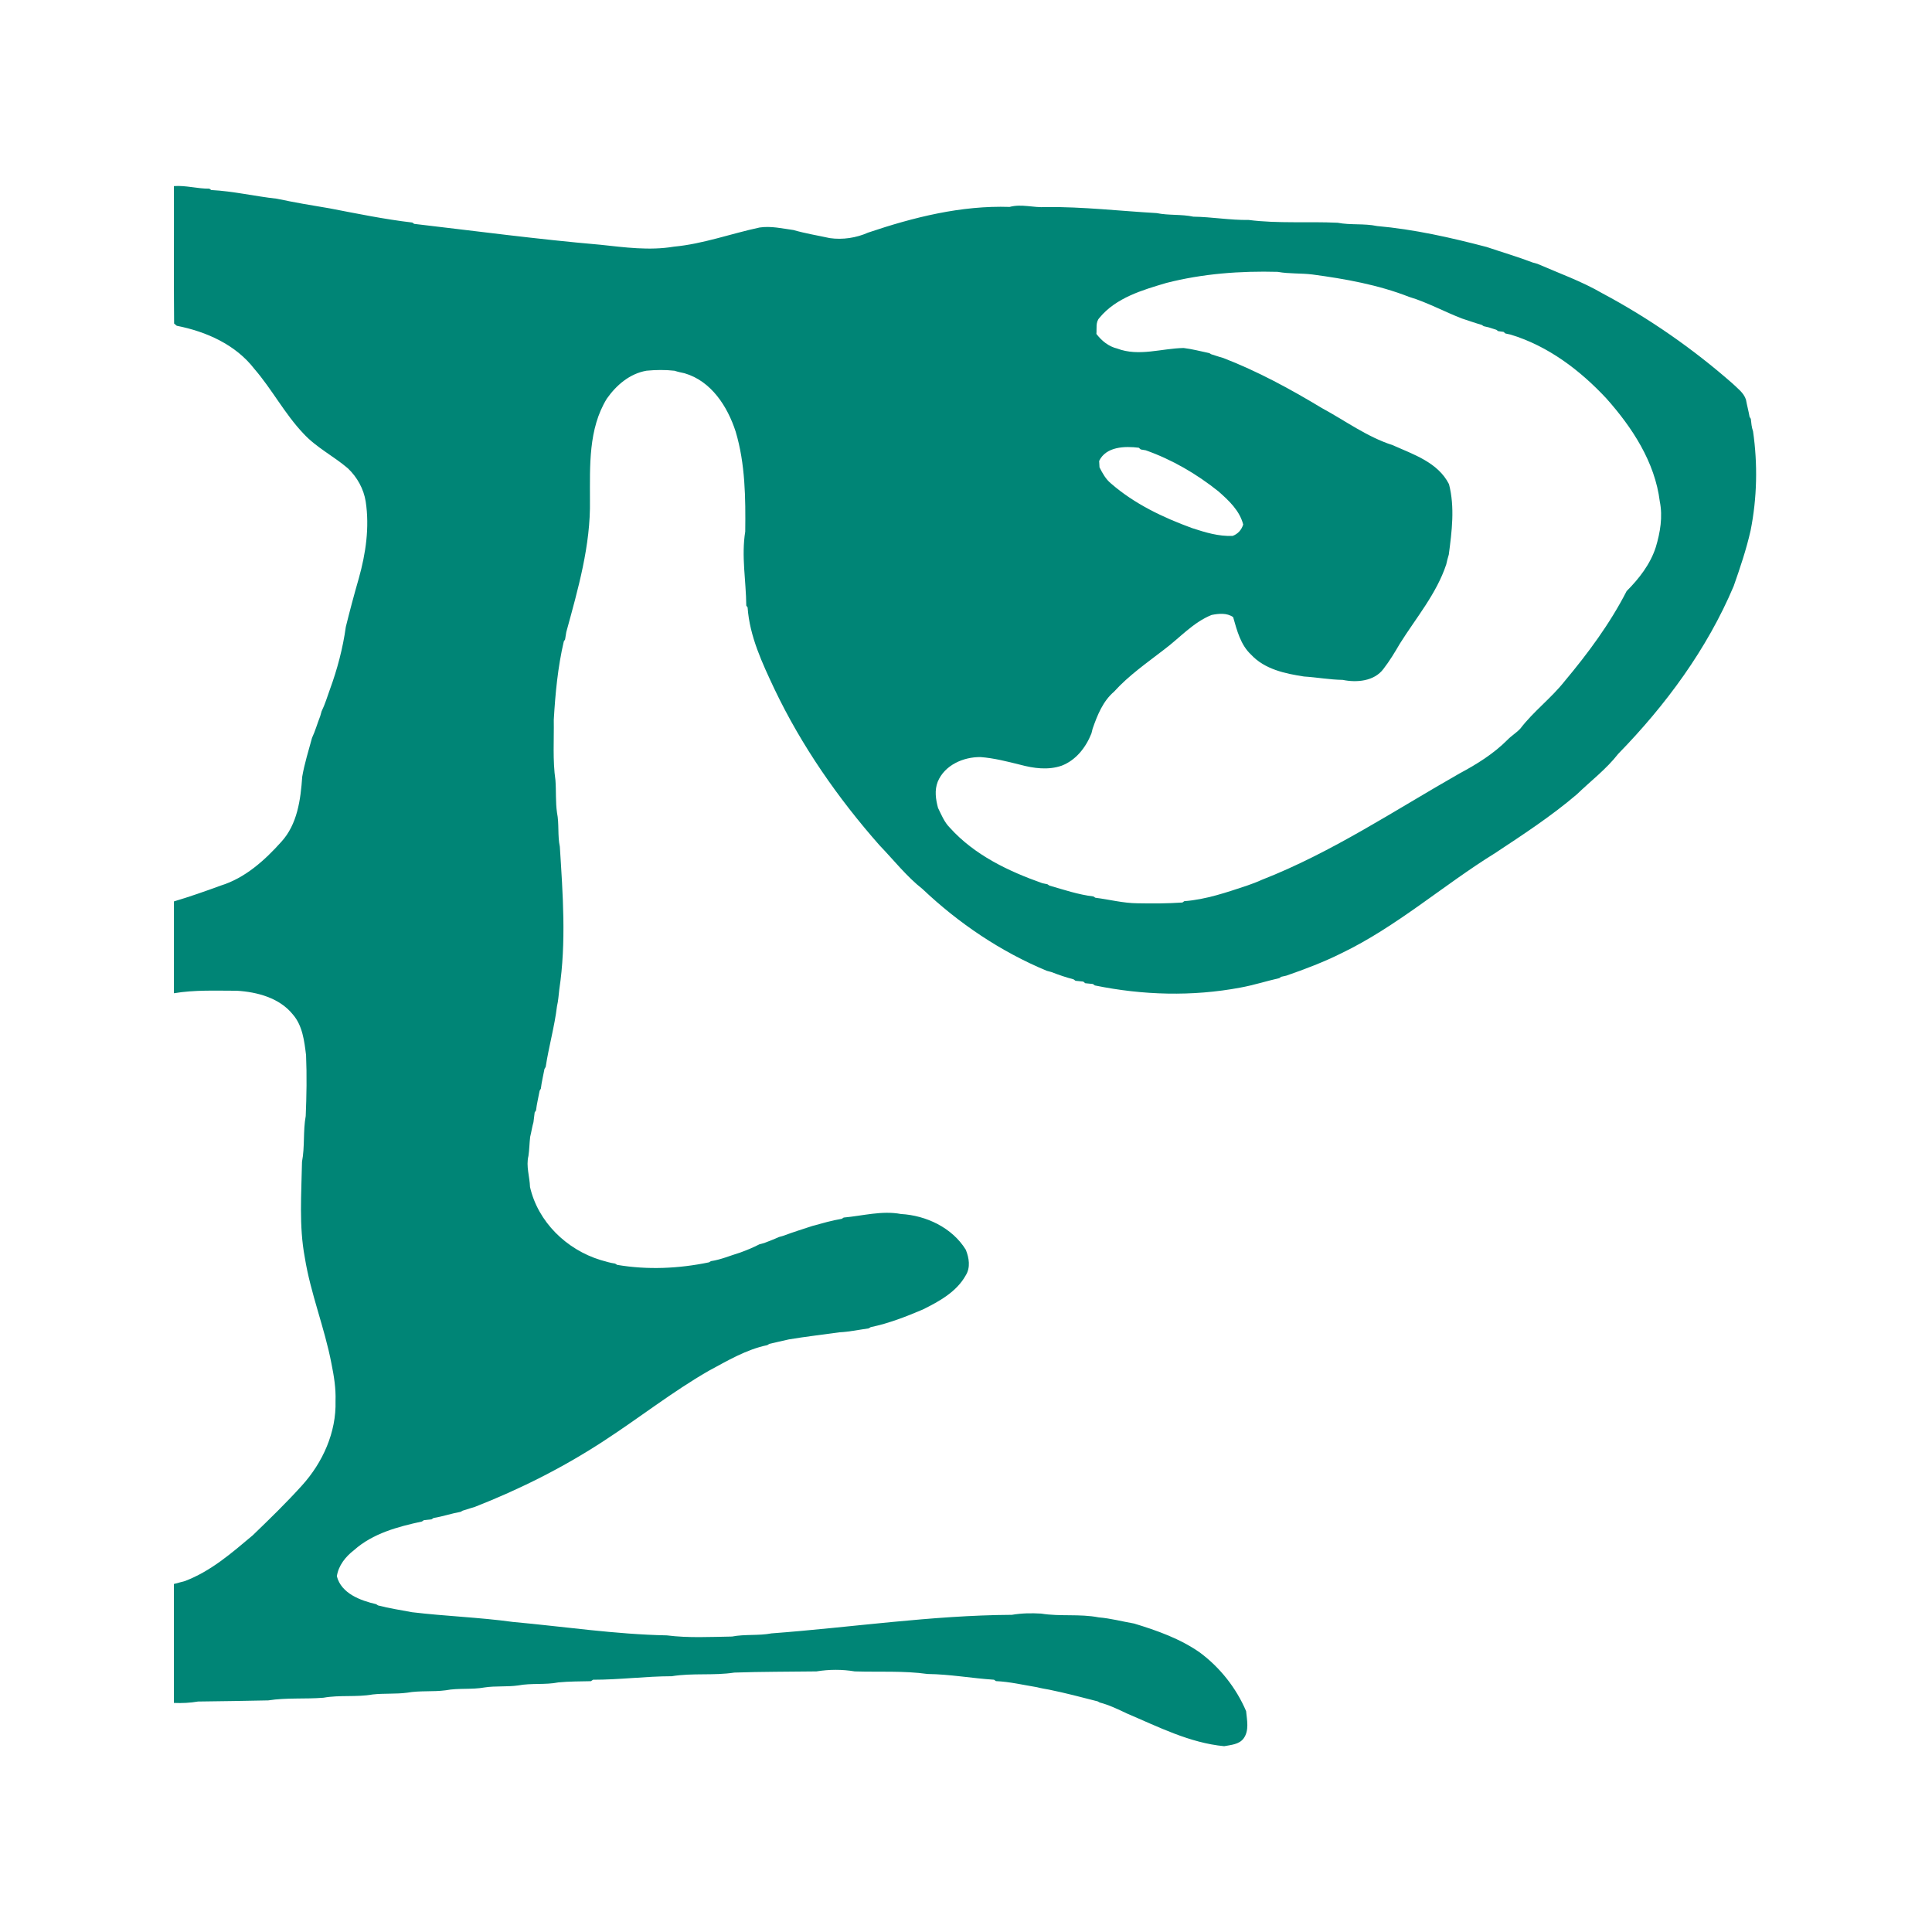 <?xml version="1.0" encoding="utf-8"?>
<!-- Generator: Adobe Illustrator 15.0.2, SVG Export Plug-In . SVG Version: 6.00 Build 0)  -->
<!DOCTYPE svg PUBLIC "-//W3C//DTD SVG 1.1//EN" "http://www.w3.org/Graphics/SVG/1.1/DTD/svg11.dtd">
<svg version="1.1" id="Layer_1" xmlns="http://www.w3.org/2000/svg" xmlns:xlink="http://www.w3.org/1999/xlink" x="0px" y="0px"
     width="800px" height="800px" viewBox="0 0 800 800" enable-background="new 0 0 800 800" xml:space="preserve">
<g>
    <path fill="#008576" d="M72.012,77.059c4.95-0.37,9.74,1.12,14.68,1.06l0.78,0.57c9.12,0.46,18.05,2.6,27.11,3.59
        c7.29,1.54,14.65,2.8,22,4.01c11.33,2.18,22.68,4.52,34.14,5.86l0.78,0.55c25.68,3,51.32,6.41,77.06,8.64
        c10.09,1.08,20.35,2.51,30.47,0.8c12.13-1.13,23.63-5.4,35.489-7.93c4.73-0.71,9.4,0.41,14.07,1.05
        c4.93,1.43,10.01,2.24,15.021,3.34c5.35,0.75,10.93-0.09,15.85-2.28c18.87-6.37,38.55-11.3,58.61-10.64
        c4.96-1.36,9.92,0.42,14.938,0.05c15.37-0.15,30.62,1.63,45.94,2.51c5.01,1.03,10.18,0.41,15.188,1.479
        c7.66,0.1,15.2,1.48,22.881,1.36c12.221,1.56,24.601,0.57,36.869,1.16c5.392,1.04,10.95,0.22,16.32,1.36
        c15.38,1.36,30.49,4.77,45.4,8.68c6.33,2.14,12.76,4.02,19.01,6.41c0.49,0.14,1.49,0.42,1.99,0.56
        c9.028,3.92,18.38,7.25,26.92,12.22c19.33,10.31,37.45,22.92,53.92,37.37c2.06,2.021,4.59,3.771,5.52,6.66
        c0.432,2.38,1.08,4.72,1.49,7.11l0.521,0.84c0.181,1.73,0.329,3.49,0.921,5.14c1.96,13.64,1.68,27.55-1.012,41.08
        c-1.778,7.85-4.35,15.48-7.02,23.06c-11.03,26.08-28.101,49.24-47.79,69.42c-4.95,6.35-11.4,11.23-17.15,16.79
        c-10.6,9.04-22.278,16.67-33.88,24.34c-21.51,13.31-40.66,30.39-63.569,41.43c-7.381,3.68-15.101,6.602-22.881,9.3
        c-0.52,0.11-1.56,0.341-2.078,0.46l-0.802,0.561c-5.398,1.221-10.68,2.939-16.148,3.921c-19.892,3.739-40.41,3.159-60.21-0.9
        l-0.82-0.6c-1.061-0.11-2.12-0.22-3.18-0.32l-0.79-0.67c-1.08-0.12-2.15-0.229-3.222-0.34l-0.8-0.591
        c-3.108-0.811-6.148-1.84-9.14-3.01c-0.49-0.131-1.471-0.391-1.96-0.529c-19.03-7.92-36.42-19.63-51.37-33.79
        c-6.72-5.29-11.99-12.06-17.89-18.18c-17.23-19.52-32.25-41.13-43.48-64.65c-5.05-10.75-10.3-21.81-11.14-33.84l-0.551-0.77
        c-0.079-10.22-2.09-20.45-0.43-30.64c0.16-13.87,0.04-28.02-3.97-41.42c-3.37-10.4-10.1-20.92-21.16-24.14
        c-1.39-0.29-2.78-0.59-4.12-1.04c-3.86-0.44-7.76-0.39-11.62-0.02c-6.96,1.2-12.51,5.98-16.45,11.59
        c-7.7,12.54-6.96,27.87-6.98,42.03c0.32,18.65-4.92,36.78-9.8,54.62c-0.18,1.01-0.34,2.03-0.5,3.05l-0.53,0.81
        c-2.49,10.66-3.51,21.55-4.15,32.44c0.13,8.33-0.5,16.74,0.69,25.02c0.34,4.48,0,9,0.65,13.46c0.93,4.63,0.19,9.43,1.17,14.06
        c1.23,19.65,2.73,39.54-0.22,59.1c-0.29,2.33-0.41,4.69-0.96,6.98c-1.02,8.479-3.4,16.71-4.68,25.14l-0.5,0.82
        c-0.49,2.72-1.19,5.41-1.5,8.17l-0.5,0.84c-0.49,2.721-1.19,5.41-1.5,8.17l-0.56,0.83c-0.16,1.34-0.32,2.681-0.5,4.03
        c-0.58,1.99-0.85,4.04-1.36,6.05c-0.33,2.63-0.32,5.311-0.72,7.94c-1.06,4.278,0.52,8.55,0.65,12.85
        c3.3,14.479,15.13,25.93,29.16,30.229c2,0.591,4,1.199,6.08,1.5l0.83,0.521c12.6,2.14,25.52,1.55,38.02-1.04l0.82-0.5
        c4.18-0.62,8.07-2.33,12.09-3.54c2.73-0.99,5.41-2.09,7.99-3.43c0.5-0.13,1.5-0.4,2.01-0.54c2.011-0.78,4.04-1.54,6.011-2.45
        c0.489-0.14,1.479-0.42,1.979-0.57c3.94-1.488,7.97-2.729,11.98-4.05c4.01-1.1,8.02-2.27,12.13-2.95l0.8-0.52
        c7.87-0.71,15.8-2.96,23.68-1.47c10.47,0.59,21.24,5.67,26.87,14.8c1.352,3.37,2.021,7.34-0.02,10.6
        c-3.812,6.86-11,10.79-17.801,14.16c-6.979,2.979-14.13,5.74-21.569,7.3l-0.811,0.5c-4.04,0.562-8.02,1.431-12.1,1.63
        c-6.97,0.99-13.99,1.762-20.94,2.932c-2.699,0.659-5.439,1.18-8.13,1.858l-0.819,0.521c-8.74,1.81-16.511,6.47-24.28,10.648
        c-15.02,8.642-28.65,19.4-43.15,28.841c-16.86,11.061-34.93,20.149-53.69,27.5c-0.49,0.149-1.48,0.449-1.98,0.601
        c-1.03,0.34-2.06,0.66-3.09,0.97l-0.82,0.471c-3.78,0.67-7.43,1.939-11.22,2.551l-0.79,0.55c-1.06,0.1-2.12,0.22-3.18,0.34
        l-0.82,0.561c-9.91,2.141-20.34,4.909-28.08,11.83c-3.5,2.67-6.49,6.38-7.14,10.841c1.82,7.14,9.79,10.06,16.23,11.55l0.82,0.52
        c4.62,1.23,9.36,1.9,14.05,2.812c13.9,1.67,27.89,2.12,41.76,4.029c21.25,1.931,42.41,5.141,63.78,5.569
        c8.93,1.13,18,0.63,26.98,0.48c5.409-1.04,10.979-0.28,16.38-1.312c33.18-2.47,66.18-7.489,99.52-7.68c4-0.69,8.07-0.75,12.12-0.51
        c7.87,1.289,15.97,0.028,23.83,1.568c4.95,0.4,9.76,1.71,14.65,2.551c9.528,2.899,19.09,6.279,27.3,12.051
        c8.34,6.22,14.99,14.648,19.08,24.22c0.35,3.72,1.35,8.021-1.03,11.29c-1.85,2.521-5.24,2.689-8.05,3.229
        c-14.32-1.359-27.312-8.04-40.352-13.58c-3.64-1.729-7.278-3.489-11.188-4.511l-0.84-0.47c-6.682-1.72-13.352-3.47-20.102-4.851
        c-1.688-0.311-3.38-0.579-5.02-1.011c-5.66-0.93-11.28-2.27-17.021-2.528l-0.778-0.57c-9.2-0.6-18.29-2.28-27.521-2.38
        c-9.99-1.4-20.11-0.75-30.16-1.07c-5.229-0.88-10.62-0.85-15.85,0c-11.33,0.15-22.68,0.09-34.01,0.49
        c-8.57,1.319-17.34,0.09-25.91,1.51c-10.89,0.021-21.67,1.471-32.57,1.45l-0.91,0.6c-4.48,0.11-8.98,0.062-13.44,0.5
        c-5.5,1.091-11.17,0.222-16.67,1.262c-4.61,0.659-9.3,0.13-13.9,0.829c-5.32,0.971-10.8,0.171-16.12,1.181
        c-5.29,0.71-10.69,0.05-15.97,1c-4.73,0.62-9.53,0.2-14.28,0.729c-6.73,1.19-13.64,0.142-20.36,1.352
        c-7.6,0.62-15.29-0.09-22.85,1.1c-9.69,0.23-19.39,0.33-29.08,0.471c-3.3,0.569-6.64,0.721-9.99,0.579
        c-0.02-16.42,0-32.84-0.01-49.25c1.49-0.39,2.96-0.8,4.45-1.18c10.74-4,19.54-11.7,28.2-18.979
        c6.95-6.699,13.89-13.439,20.36-20.601c8.61-9.5,14.29-22.05,13.92-35.021c0.19-5.21-0.65-10.359-1.68-15.439
        c-2.83-14.88-8.65-29.03-11.05-44.01c-2.45-13.04-1.38-26.4-1.15-39.59c1.21-6.261,0.39-12.7,1.54-18.961
        c0.35-8.391,0.49-16.8,0.14-25.199c-0.73-5.86-1.44-12.21-5.48-16.86c-5.54-6.858-14.71-9.29-23.15-9.81
        c-8.69,0-17.48-0.41-26.09,1.039c-0.01-12.679-0.02-25.359,0.01-38.029c6.55-1.95,13.01-4.22,19.42-6.57
        c10.03-3.11,18.13-10.4,25-18.06c6.71-7.3,8.04-17.54,8.7-27.02c0.93-5.45,2.62-10.72,4.05-16.05c1.37-2.91,2.21-6.02,3.4-9
        c0.14-0.5,0.42-1.49,0.56-1.99c1.43-2.91,2.34-6.02,3.44-9.05c3.08-8.41,5.37-17.06,6.6-25.93c1.66-6.73,3.45-13.42,5.37-20.08
        c2.9-10.32,4.48-21.14,2.87-31.81c-0.83-5.24-3.53-10.1-7.36-13.75c-5.91-5.08-13.08-8.61-18.4-14.39
        c-7.78-8.17-13.02-18.33-20.38-26.84c-7.75-10.04-19.92-15.43-32.1-17.82c-0.27-0.229-0.82-0.689-1.1-0.92
        C71.892,115.009,72.082,96.029,72.012,77.059 M482.932,117.169c-9.938,2.95-20.818,6.11-27.67,14.44c-1.68,1.8-1.05,4.44-1.27,6.66
        c2.18,2.86,5.06,5.21,8.62,6.06c8.948,3.41,18.37-0.07,27.5-0.23c3.58,0.44,7.08,1.36,10.608,2.11l0.801,0.47
        c1.061,0.31,2.119,0.65,3.181,1.02c0.479,0.14,1.43,0.43,1.91,0.57c14.26,5.52,27.698,12.83,40.76,20.71
        c9.688,5.24,18.688,11.93,29.27,15.34c8.602,3.84,18.78,7.13,23.352,16.16c2.47,9.54,1.188,19.54-0.08,29.17
        c-0.43,1.33-0.75,2.69-1.05,4.05c-4.051,12.2-12.472,22.08-19.2,32.81c-2.101,3.6-4.26,7.18-6.812,10.48
        c-3.81,5.11-11.05,5.74-16.85,4.54c-5.38-0.08-10.67-1.061-16.03-1.4c-7.83-1.2-16.29-2.98-21.909-9.04
        c-4.381-4.06-5.859-10.04-7.449-15.56c-2.62-1.82-5.95-1.47-8.91-0.89c-7.65,3.06-13.18,9.48-19.66,14.32
        c-7.14,5.53-14.63,10.69-20.72,17.43c-4.66,3.97-6.92,9.73-8.892,15.34c-0.13,0.5-0.38,1.49-0.5,1.99
        c-2.3,5.76-6.34,11.01-12.278,13.32c-5.65,1.96-11.62,1.12-17.25-0.39c-5.392-1.34-10.812-2.74-16.37-3.16
        c-7.13-0.09-14.891,3.31-17.75,10.23c-1.38,3.56-0.82,7.24,0.13,10.82c1.4,2.86,2.61,5.93,4.92,8.22
        c10.15,11.28,24.2,17.99,38.29,22.96c0.52,0.11,1.57,0.32,2.09,0.43l0.812,0.55c6,1.73,11.979,3.75,18.21,4.5l0.84,0.54
        c5.81,0.72,11.54,2.26,17.42,2.29c6.21,0.12,12.43,0.11,18.62-0.32l0.77-0.55c8.98-0.68,17.562-3.65,26.05-6.47
        c2.03-0.72,4.062-1.45,6.021-2.36c28.99-11.33,54.99-28.75,81.939-44.08c7.131-3.81,14.091-8.14,19.83-13.91
        c1.649-1.72,3.75-2.92,5.359-4.7c5.43-7.1,12.72-12.51,18.26-19.53c9.71-11.59,18.801-23.87,25.71-37.35
        c5.171-5.18,9.82-11.16,12.08-18.21c1.83-6.09,2.92-12.59,1.65-18.899c-2.021-16.33-11.41-30.64-22.13-42.67
        c-10.932-11.73-24.2-21.77-39.71-26.45c-0.521-0.11-1.57-0.33-2.091-0.44l-0.771-0.67c-0.56-0.07-1.67-0.22-2.22-0.3l-0.79-0.57
        c-1.062-0.31-2.11-0.64-3.141-1c-0.521-0.12-1.551-0.36-2.069-0.48l-0.79-0.53c-2.74-0.78-5.42-1.75-8.12-2.62
        c-7.4-2.84-14.38-6.71-22-9c-12.78-5-26.45-7.45-40-9.26c-4.78-0.6-9.63-0.22-14.38-1.09
        C513.582,112.149,497.982,113.309,482.932,117.169 M455.132,190.869c0.04,0.66,0.11,1.98,0.15,2.64
        c1.229,2.43,2.568,4.88,4.71,6.65c9.729,8.48,21.568,14.11,33.608,18.51c5.432,1.78,11.04,3.5,16.83,3.23
        c2.182-0.81,3.66-2.5,4.352-4.71c-1.472-5.77-5.96-9.94-10.261-13.73c-9.039-7.23-19.159-13.13-30.091-17
        c-0.51-0.09-1.55-0.26-2.06-0.35l-0.83-0.71C465.812,184.689,458.002,184.869,455.132,190.869L455.132,190.869z"/>
</g>
</svg>
